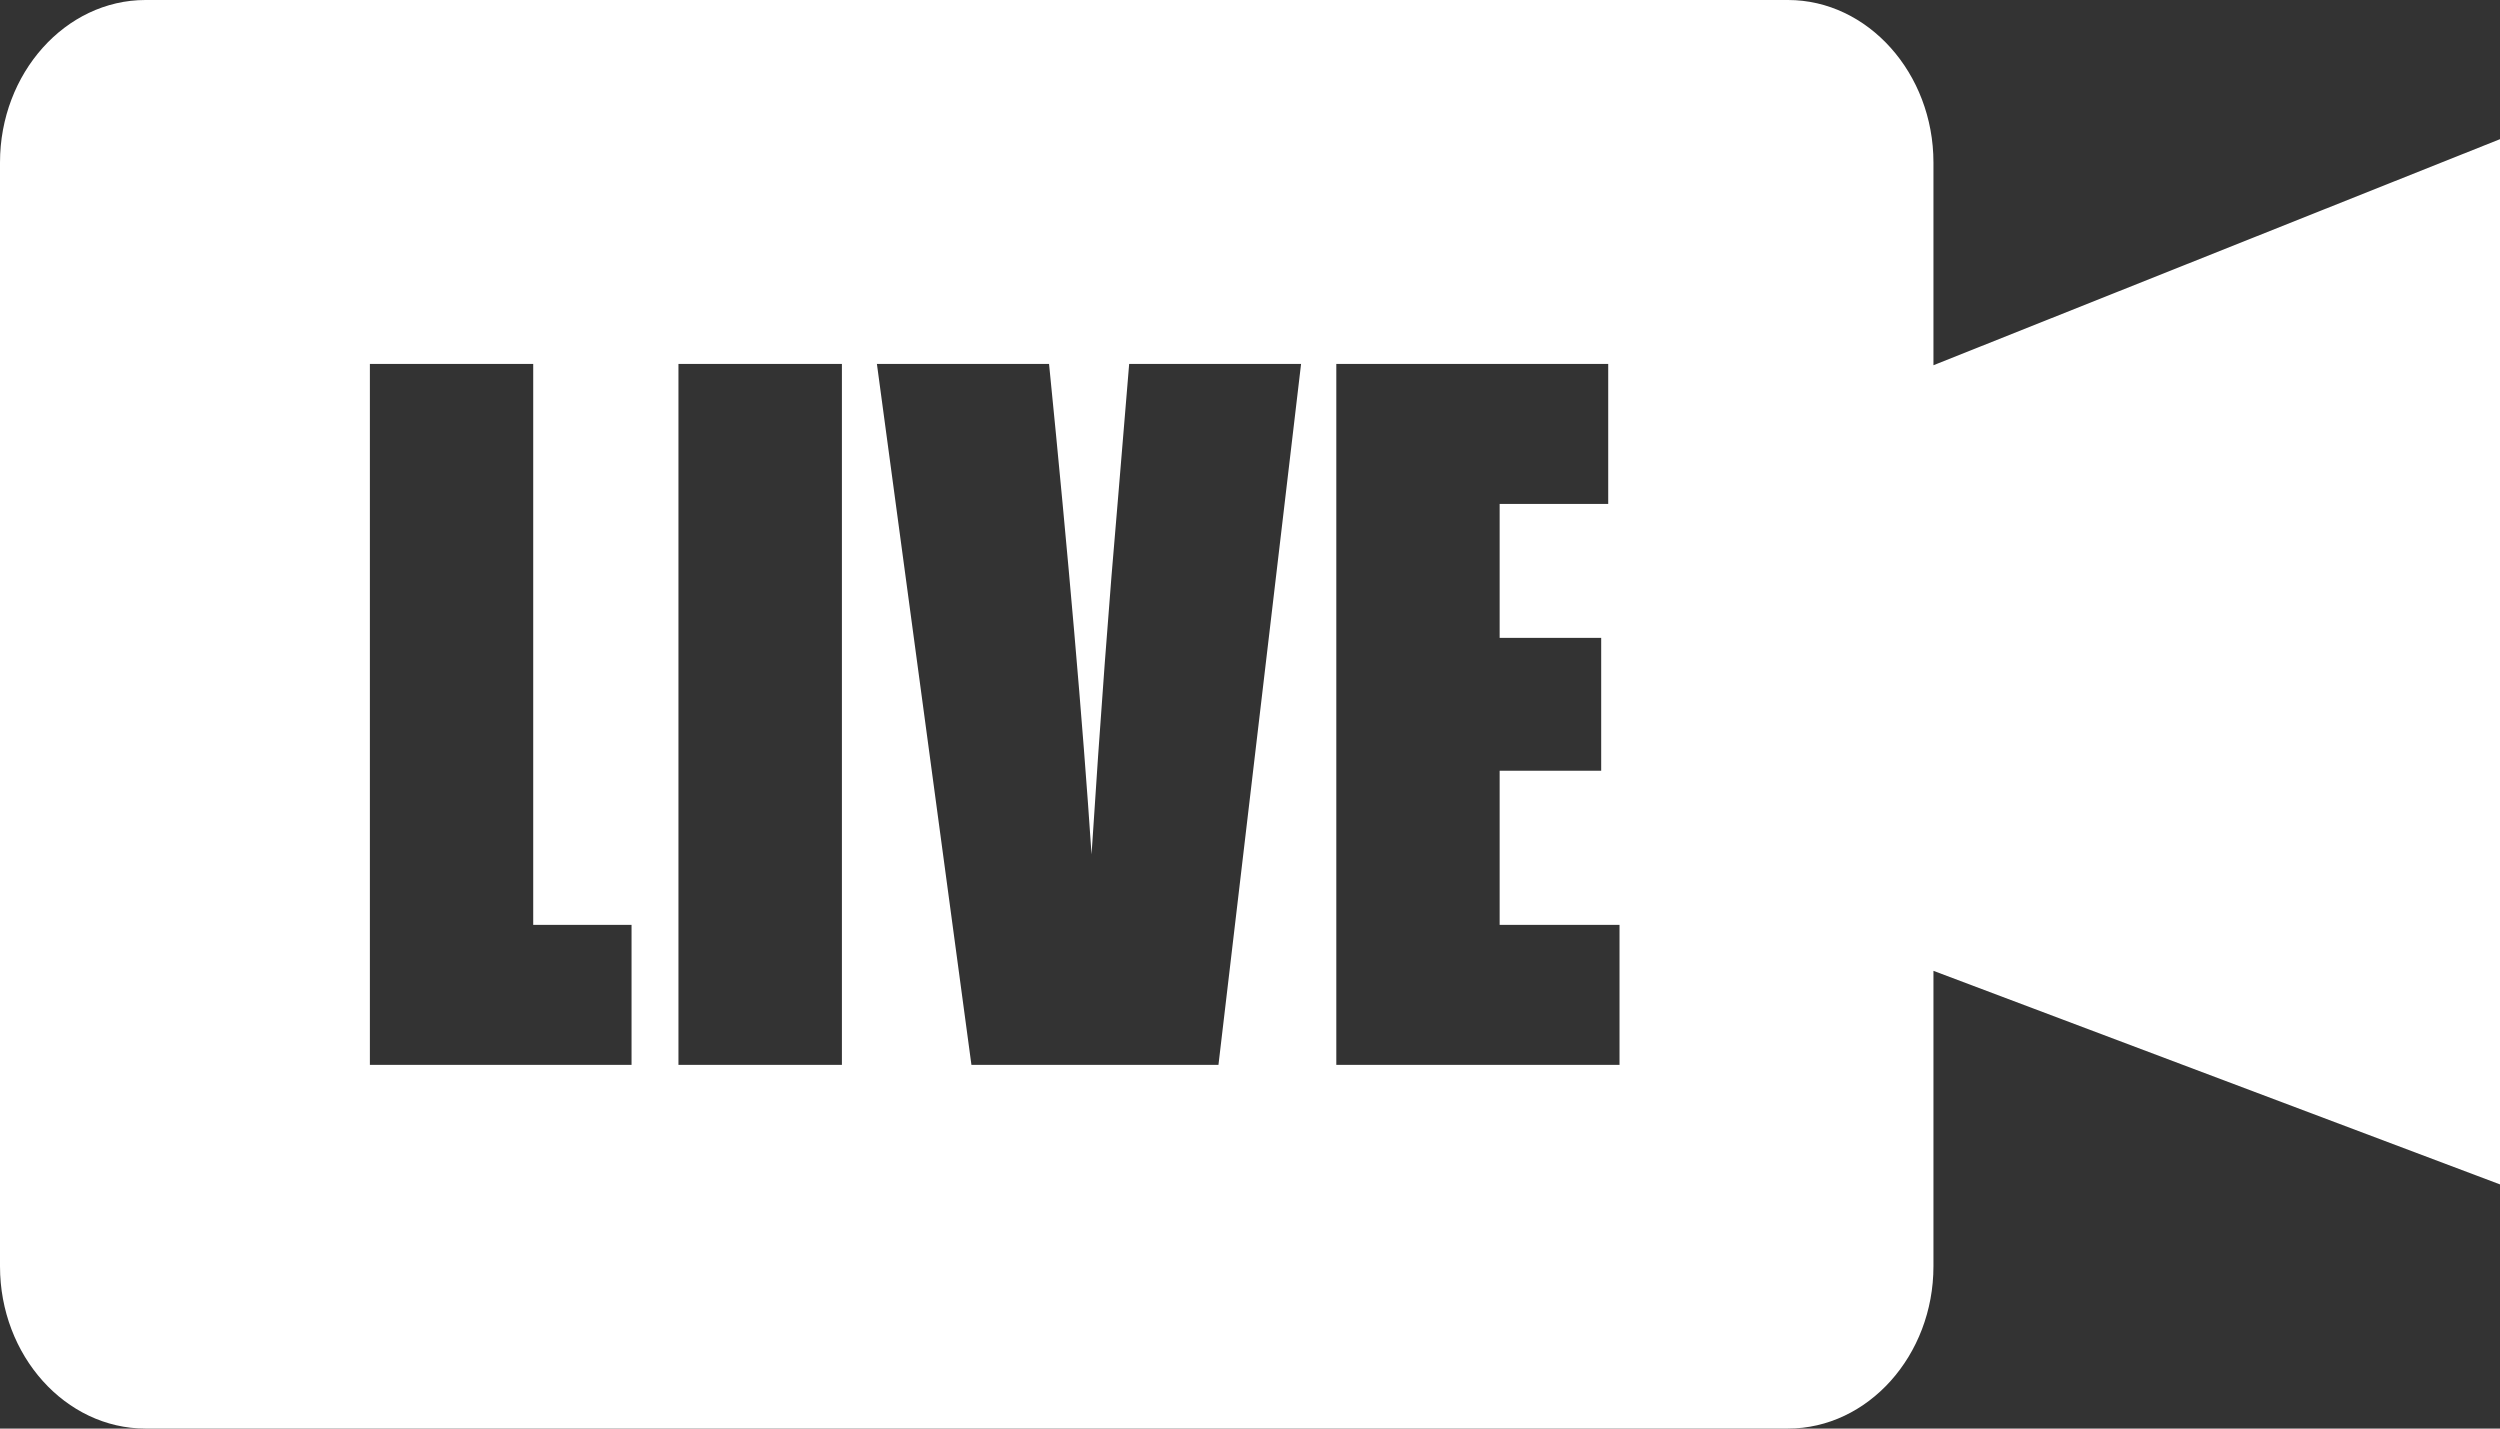 <svg width="21" height="12" viewBox="0 0 21 12" fill="none" xmlns="http://www.w3.org/2000/svg">
<rect x="0" y="0" width="21" height="12" fill="#333333" stroke="none"/>
<g clip-path="url(#clip0_1059_2355)">
<path fill-rule="evenodd" clip-rule="evenodd" d="M1.222 0H15.019C15.69 0 16.241 0.615 16.241 1.365V3.068L21 1.169V9.949L16.241 8.155V10.637C16.241 11.387 15.69 12 15.019 12H1.222C0.55 12 0 11.387 0 10.637V1.365C0 0.615 0.55 0 1.222 0ZM4.479 3.057V7.769H5.305V8.945H3.107V3.057H4.479ZM7.072 3.057V8.945H5.699V3.057H7.072ZM10.929 3.057L10.235 8.945H8.16L7.366 3.057H8.812C8.974 4.68 9.094 6.054 9.169 7.177C9.242 6.041 9.317 5.035 9.394 4.155L9.485 3.057H10.929ZM11.225 3.057H13.509V4.233H12.597V5.358H13.45V6.474H12.597V7.769H13.604V8.945H11.225V3.057Z" fill="white"/>
</g>
<defs>
<clipPath id="clip0_1059_2355">
<rect width="21" height="12" fill="white"/>
</clipPath>
</defs>
</svg>
